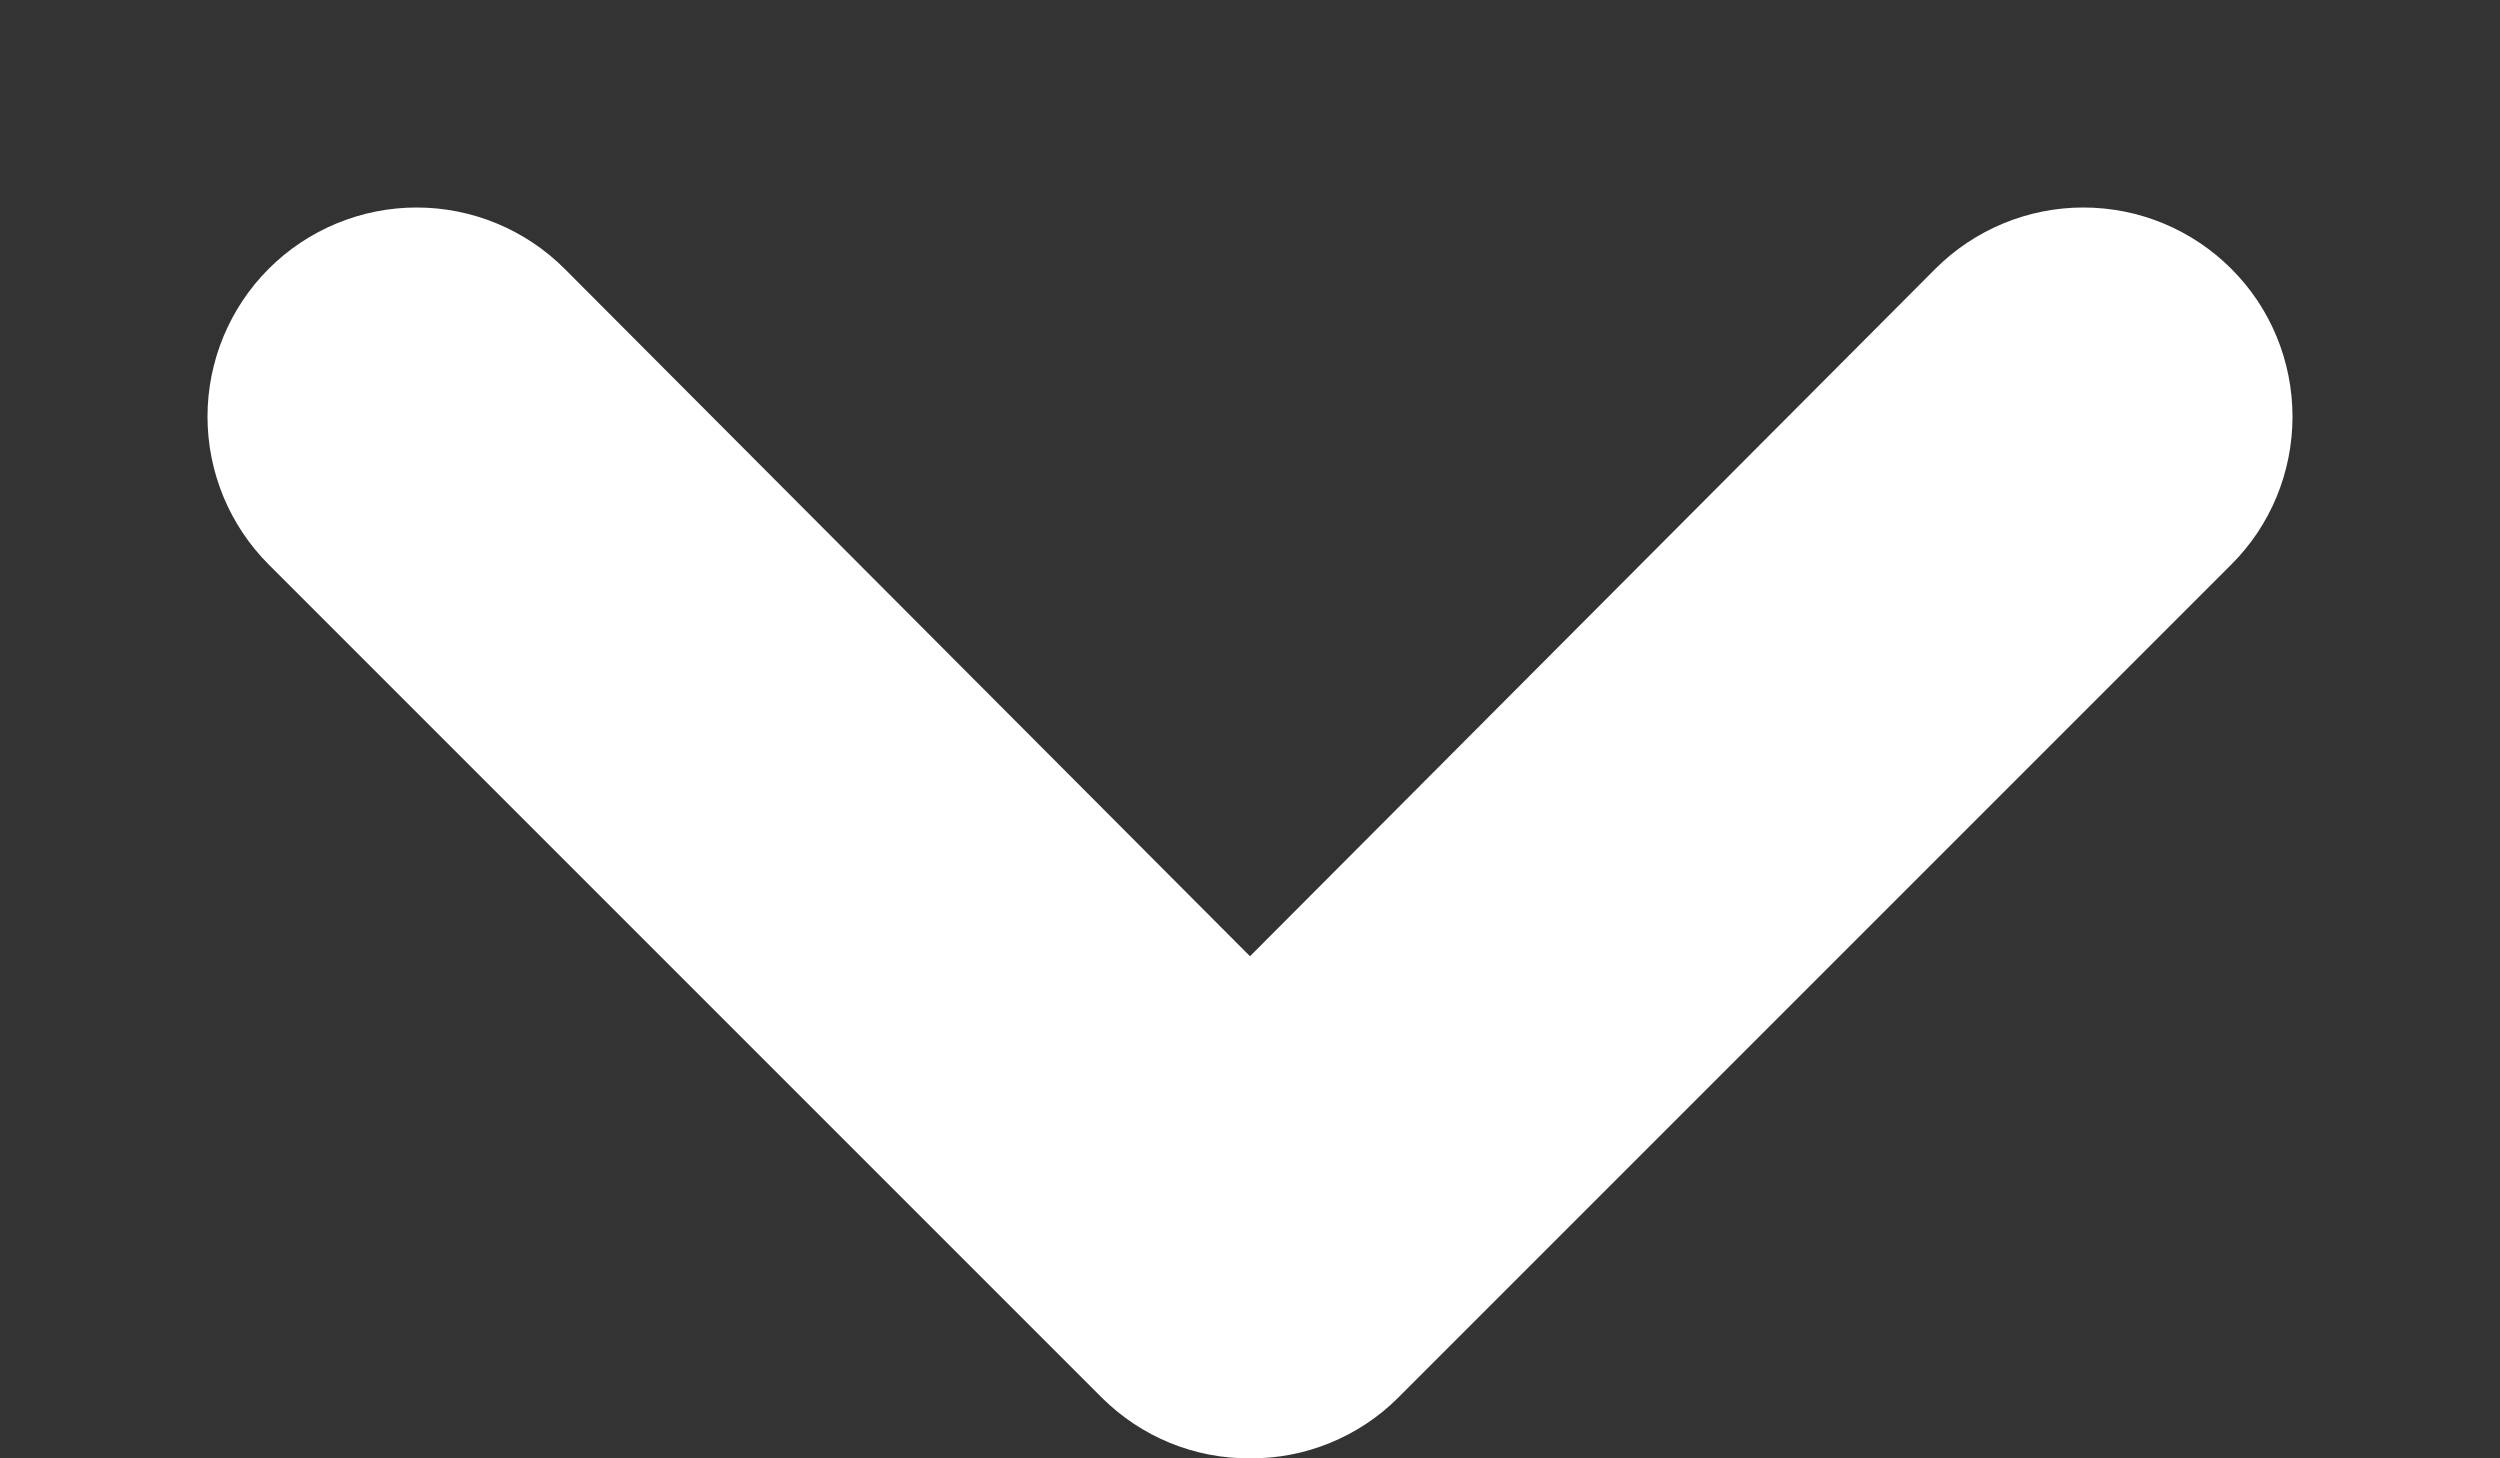<svg width="12" height="7" viewBox="0 0 12 7" fill="none" xmlns="http://www.w3.org/2000/svg">
<rect x="0" y="0" width="12" height="7" fill="#333333" stroke="none"/>
<path d="M6 7C5.869 7.001 5.738 6.976 5.616 6.926C5.494 6.876 5.384 6.803 5.29 6.71L1.29 2.71C1.102 2.522 0.996 2.266 0.996 2C0.996 1.734 1.102 1.478 1.29 1.29C1.478 1.102 1.734 0.996 2 0.996C2.266 0.996 2.522 1.102 2.71 1.29L6 4.59L9.29 1.29C9.478 1.102 9.734 0.996 10 0.996C10.267 0.996 10.522 1.102 10.71 1.29C10.899 1.478 11.004 1.734 11.004 2C11.004 2.266 10.899 2.522 10.71 2.71L6.71 6.71C6.617 6.803 6.506 6.876 6.384 6.926C6.262 6.976 6.132 7.001 6 7Z" fill="white"/>
</svg>
